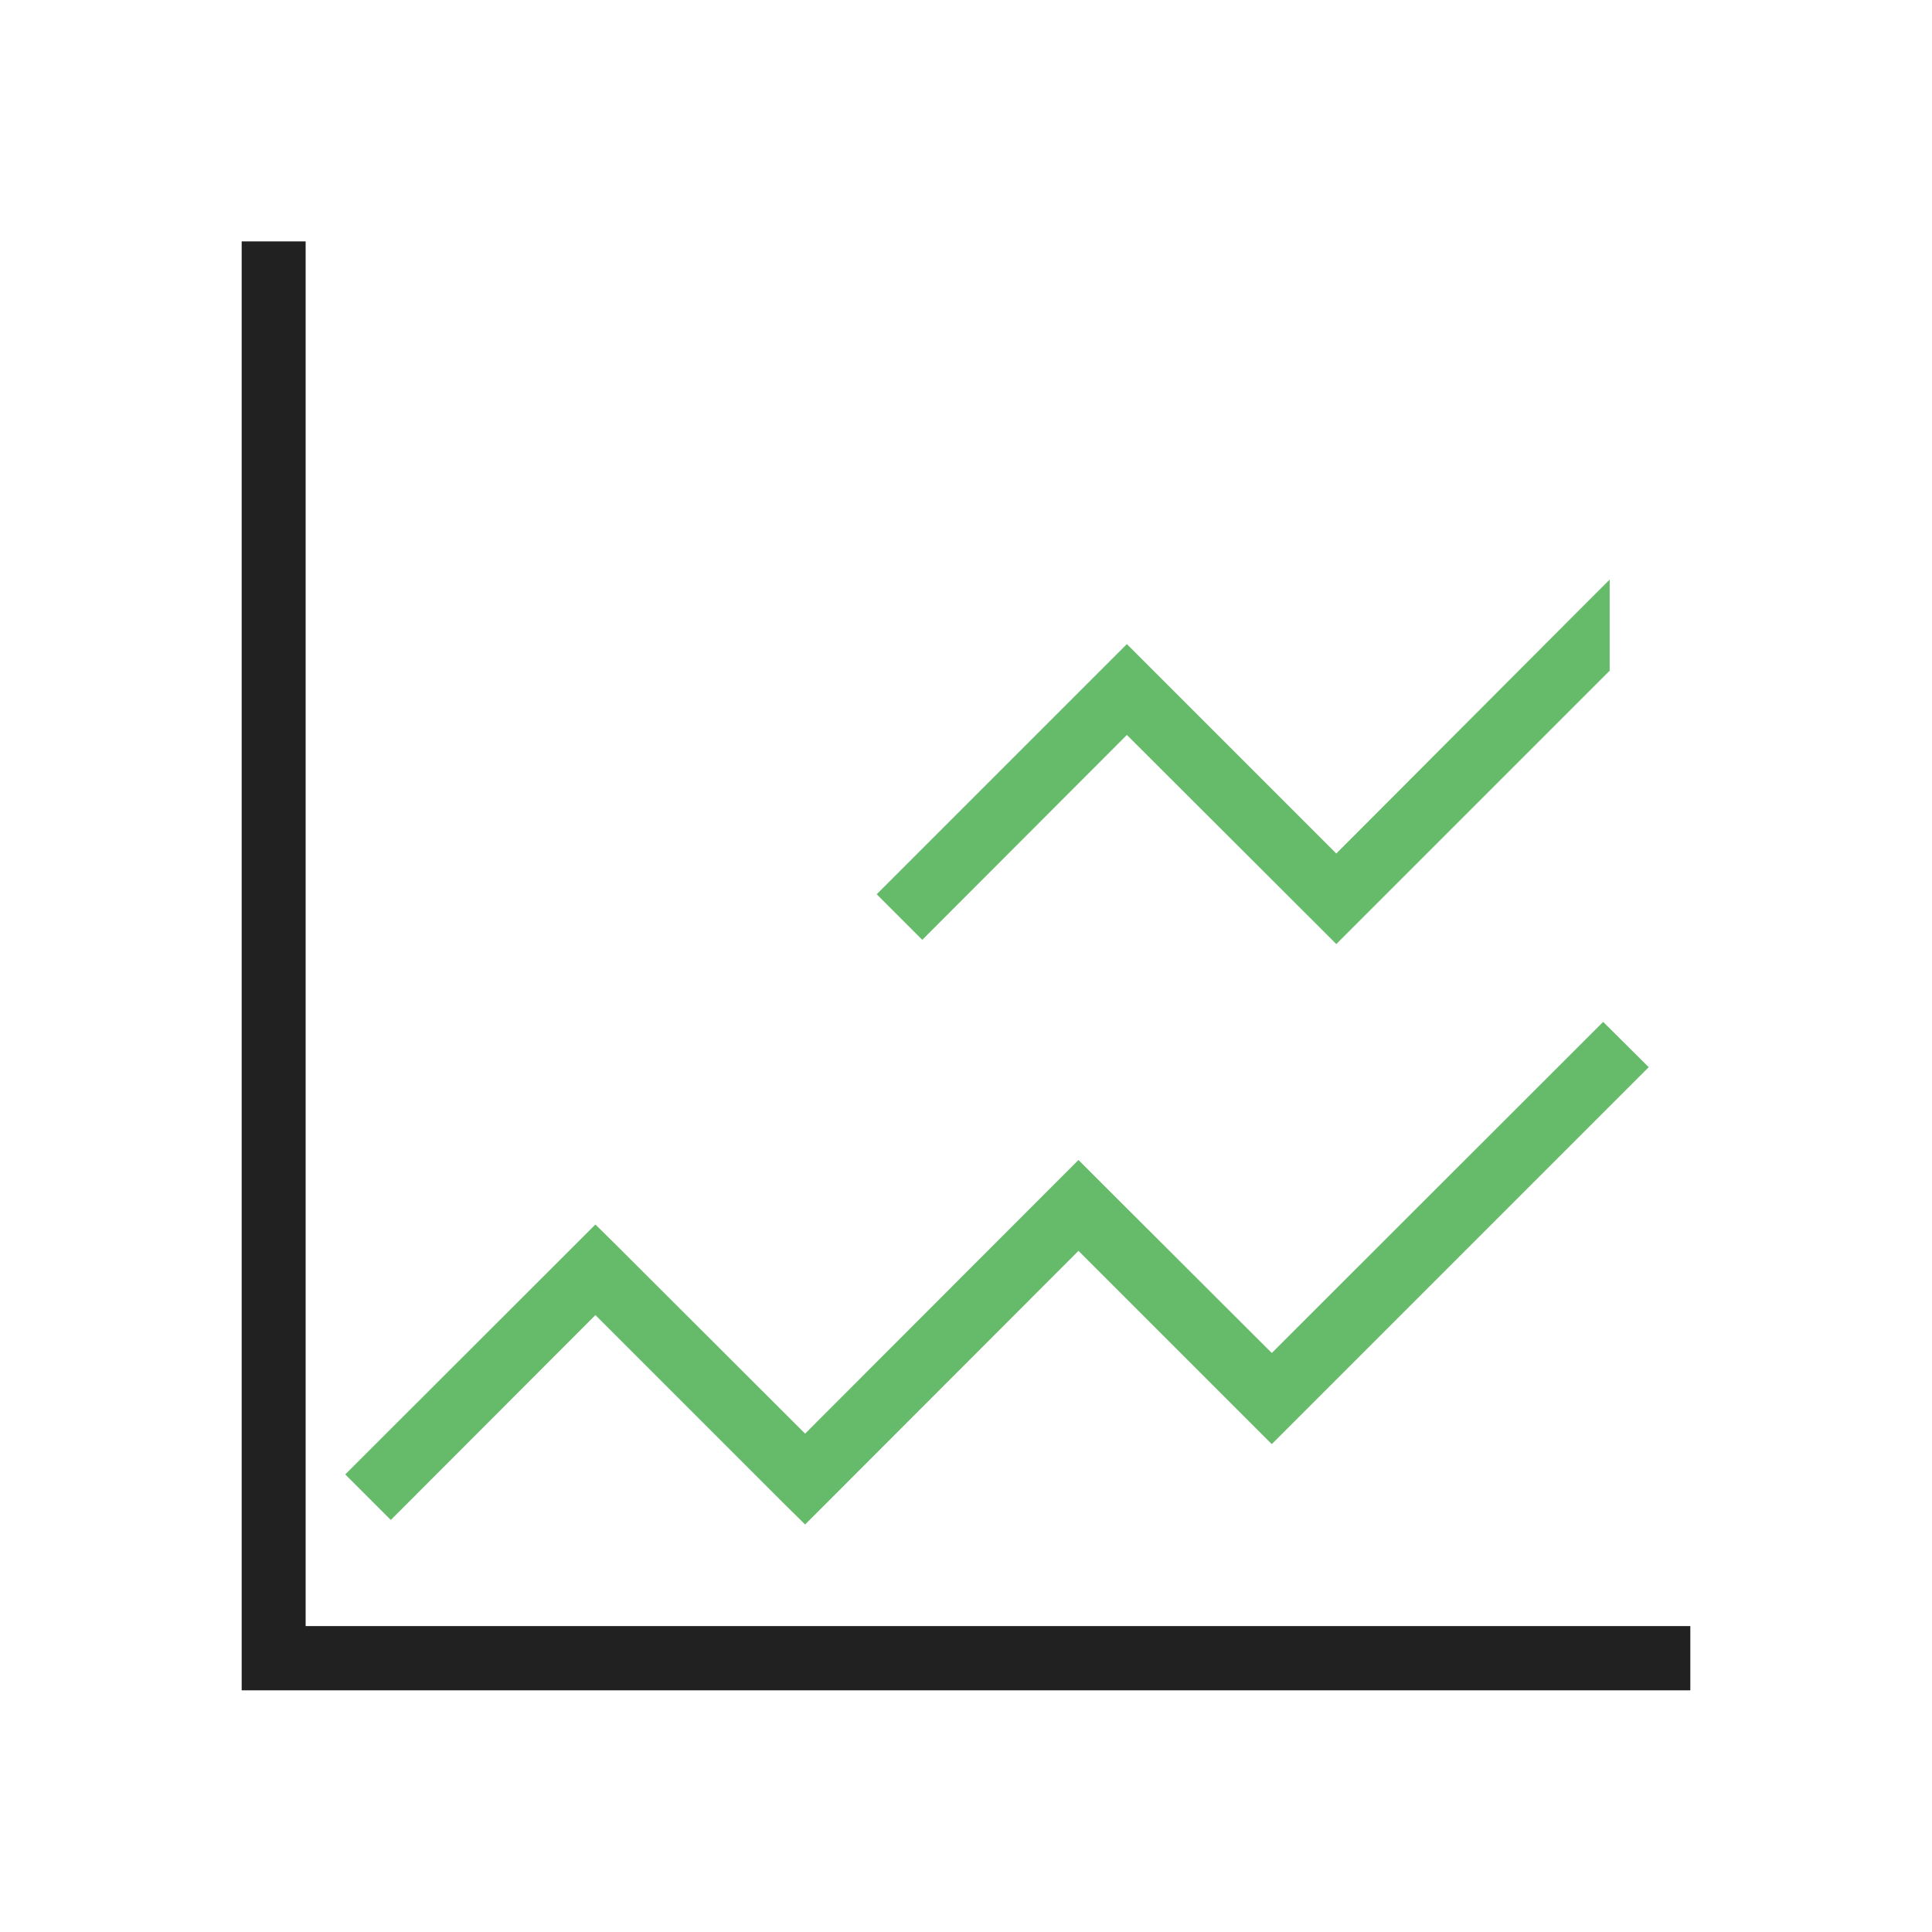 <svg xmlns="http://www.w3.org/2000/svg" xml:space="preserve" width="655.359" height="655.359" style="shape-rendering:geometricPrecision;text-rendering:geometricPrecision;image-rendering:optimizeQuality;fill-rule:evenodd;clip-rule:evenodd" viewBox="0 0 6.827 6.827"><defs><style>.fil0{fill:none}.fil2{fill:#66bb6a;fill-rule:nonzero}</style></defs><g id="Layer_x0020_1"><g id="_392447920"><path id="_392447992" class="fil0" d="M0 0h6.827v6.827H0z"/><path id="_392448112" class="fil0" d="M.853.853h5.12v5.12H.853z"/></g><path style="fill:#212121;fill-rule:nonzero" d="M1.08.853v4.893h4.893v.227H.854V.853z"/><path class="fil2" d="m1.22 5.21.804-.803.08-.08.081.08.66.659.886-.887.08-.08.08.08.603.602 1.171-1.17.161.16-1.252 1.252-.08.08-.08-.08-.603-.603-.886.887-.08.08-.081-.08-.66-.66-.723.724zM3.098 3.16l.804-.804.08-.08.08.08.66.66.886-.888.08-.08v.322l-.886.886-.08.08-.08-.08-.66-.659-.723.724z"/></g></svg>